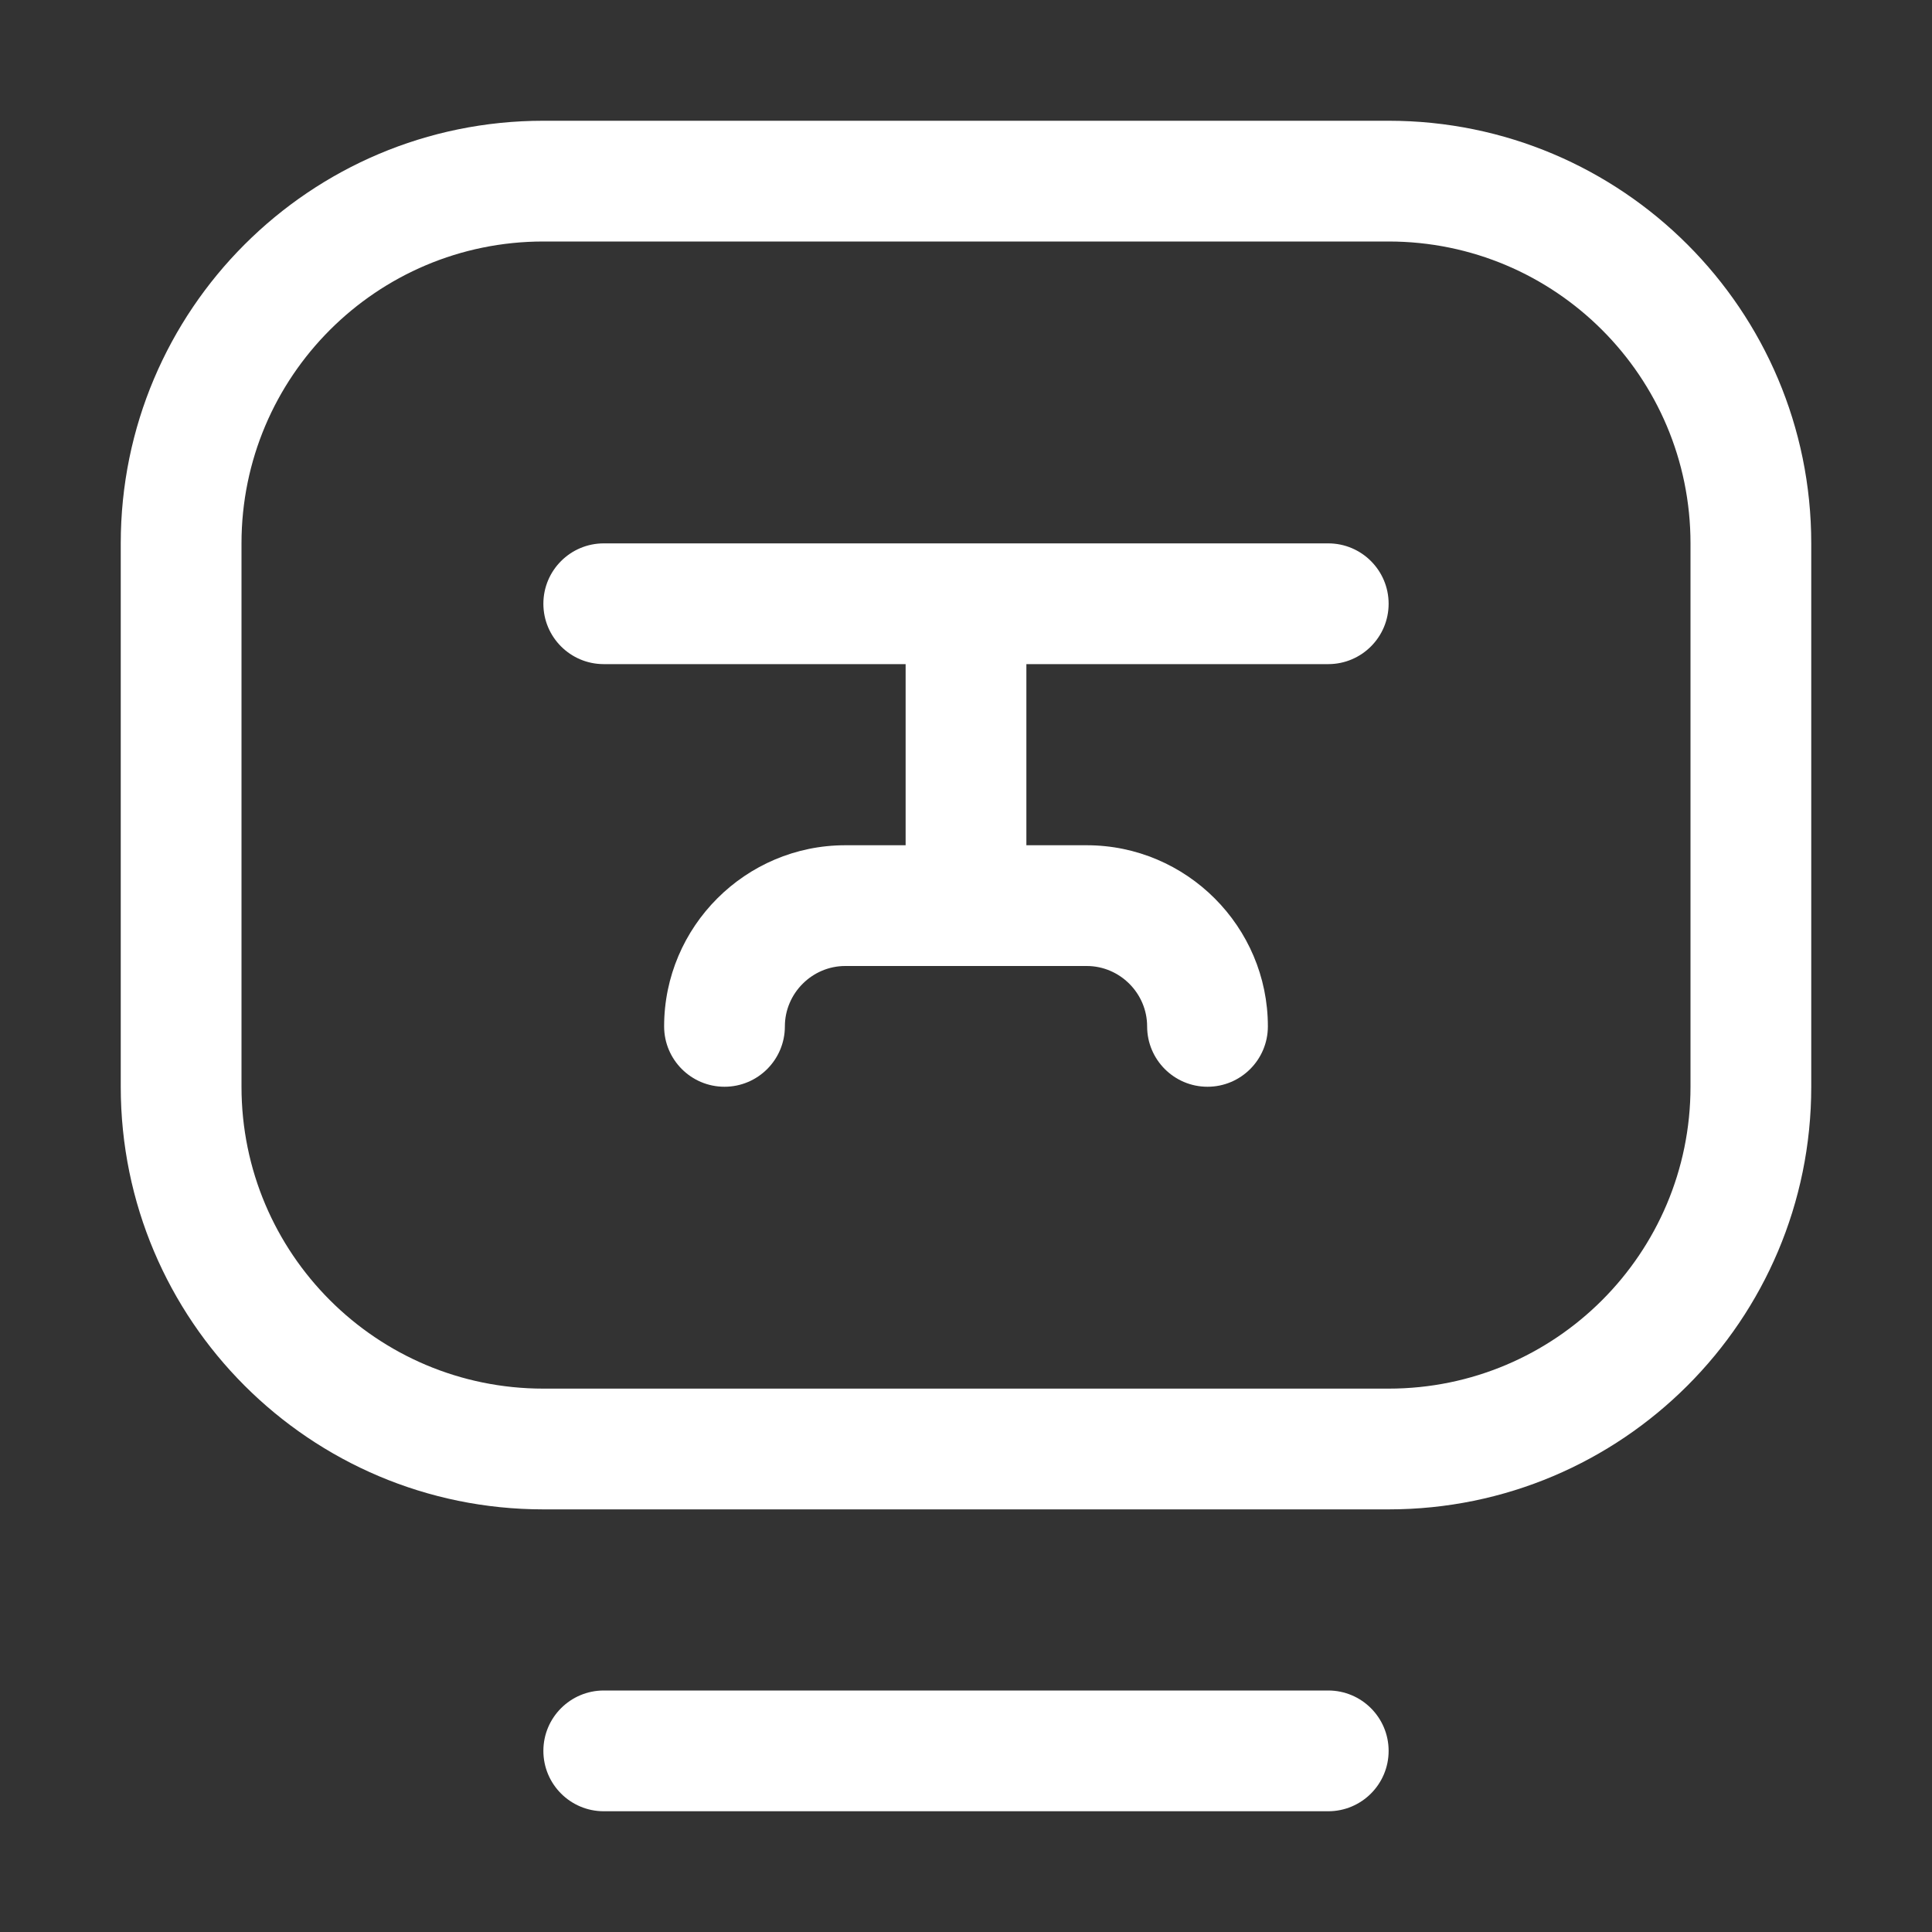 <svg width="32" height="32" viewBox="0 0 32 32" fill="none" xmlns="http://www.w3.org/2000/svg">
<rect x="0" y="0" width="32" height="32" fill="#333333" stroke="none"/>
<g clip-path="url(#clip0_10903_4727)">
<path d="M22 28C22.552 28 23 28.448 23 29C23 29.552 22.552 30 22 30H10C9.448 30 9 29.552 9 29C9 28.448 9.448 28 10 28H22ZM23 2C26.866 2 30 5.134 30 9V18C30 21.866 26.866 25 23 25H9C5.134 25 2 21.866 2 18V9C2 5.134 5.134 2 9 2H23ZM9 4C6.239 4 4 6.239 4 9V18C4 20.761 6.239 23 9 23H23C25.761 23 28 20.761 28 18V9C28 6.239 25.761 4 23 4H9ZM22 9C22.552 9 23 9.448 23 10C23 10.552 22.552 11 22 11H17V14H18C19.652 14 21 15.348 21 17C21 17.552 20.552 18 20 18C19.448 18 19 17.552 19 17C19 16.452 18.548 16 18 16H14C13.452 16 13 16.452 13 17C13 17.552 12.552 18 12 18C11.448 18 11 17.552 11 17C11 15.348 12.348 14 14 14H15V11H10C9.448 11 9 10.552 9 10C9 9.448 9.448 9 10 9H22Z" fill="white"/>
</g>
<defs>
<clipPath id="clip0_10903_4727">
<rect width="28" height="28" fill="white" transform="translate(2 2)"/>
</clipPath>
</defs>
</svg>
